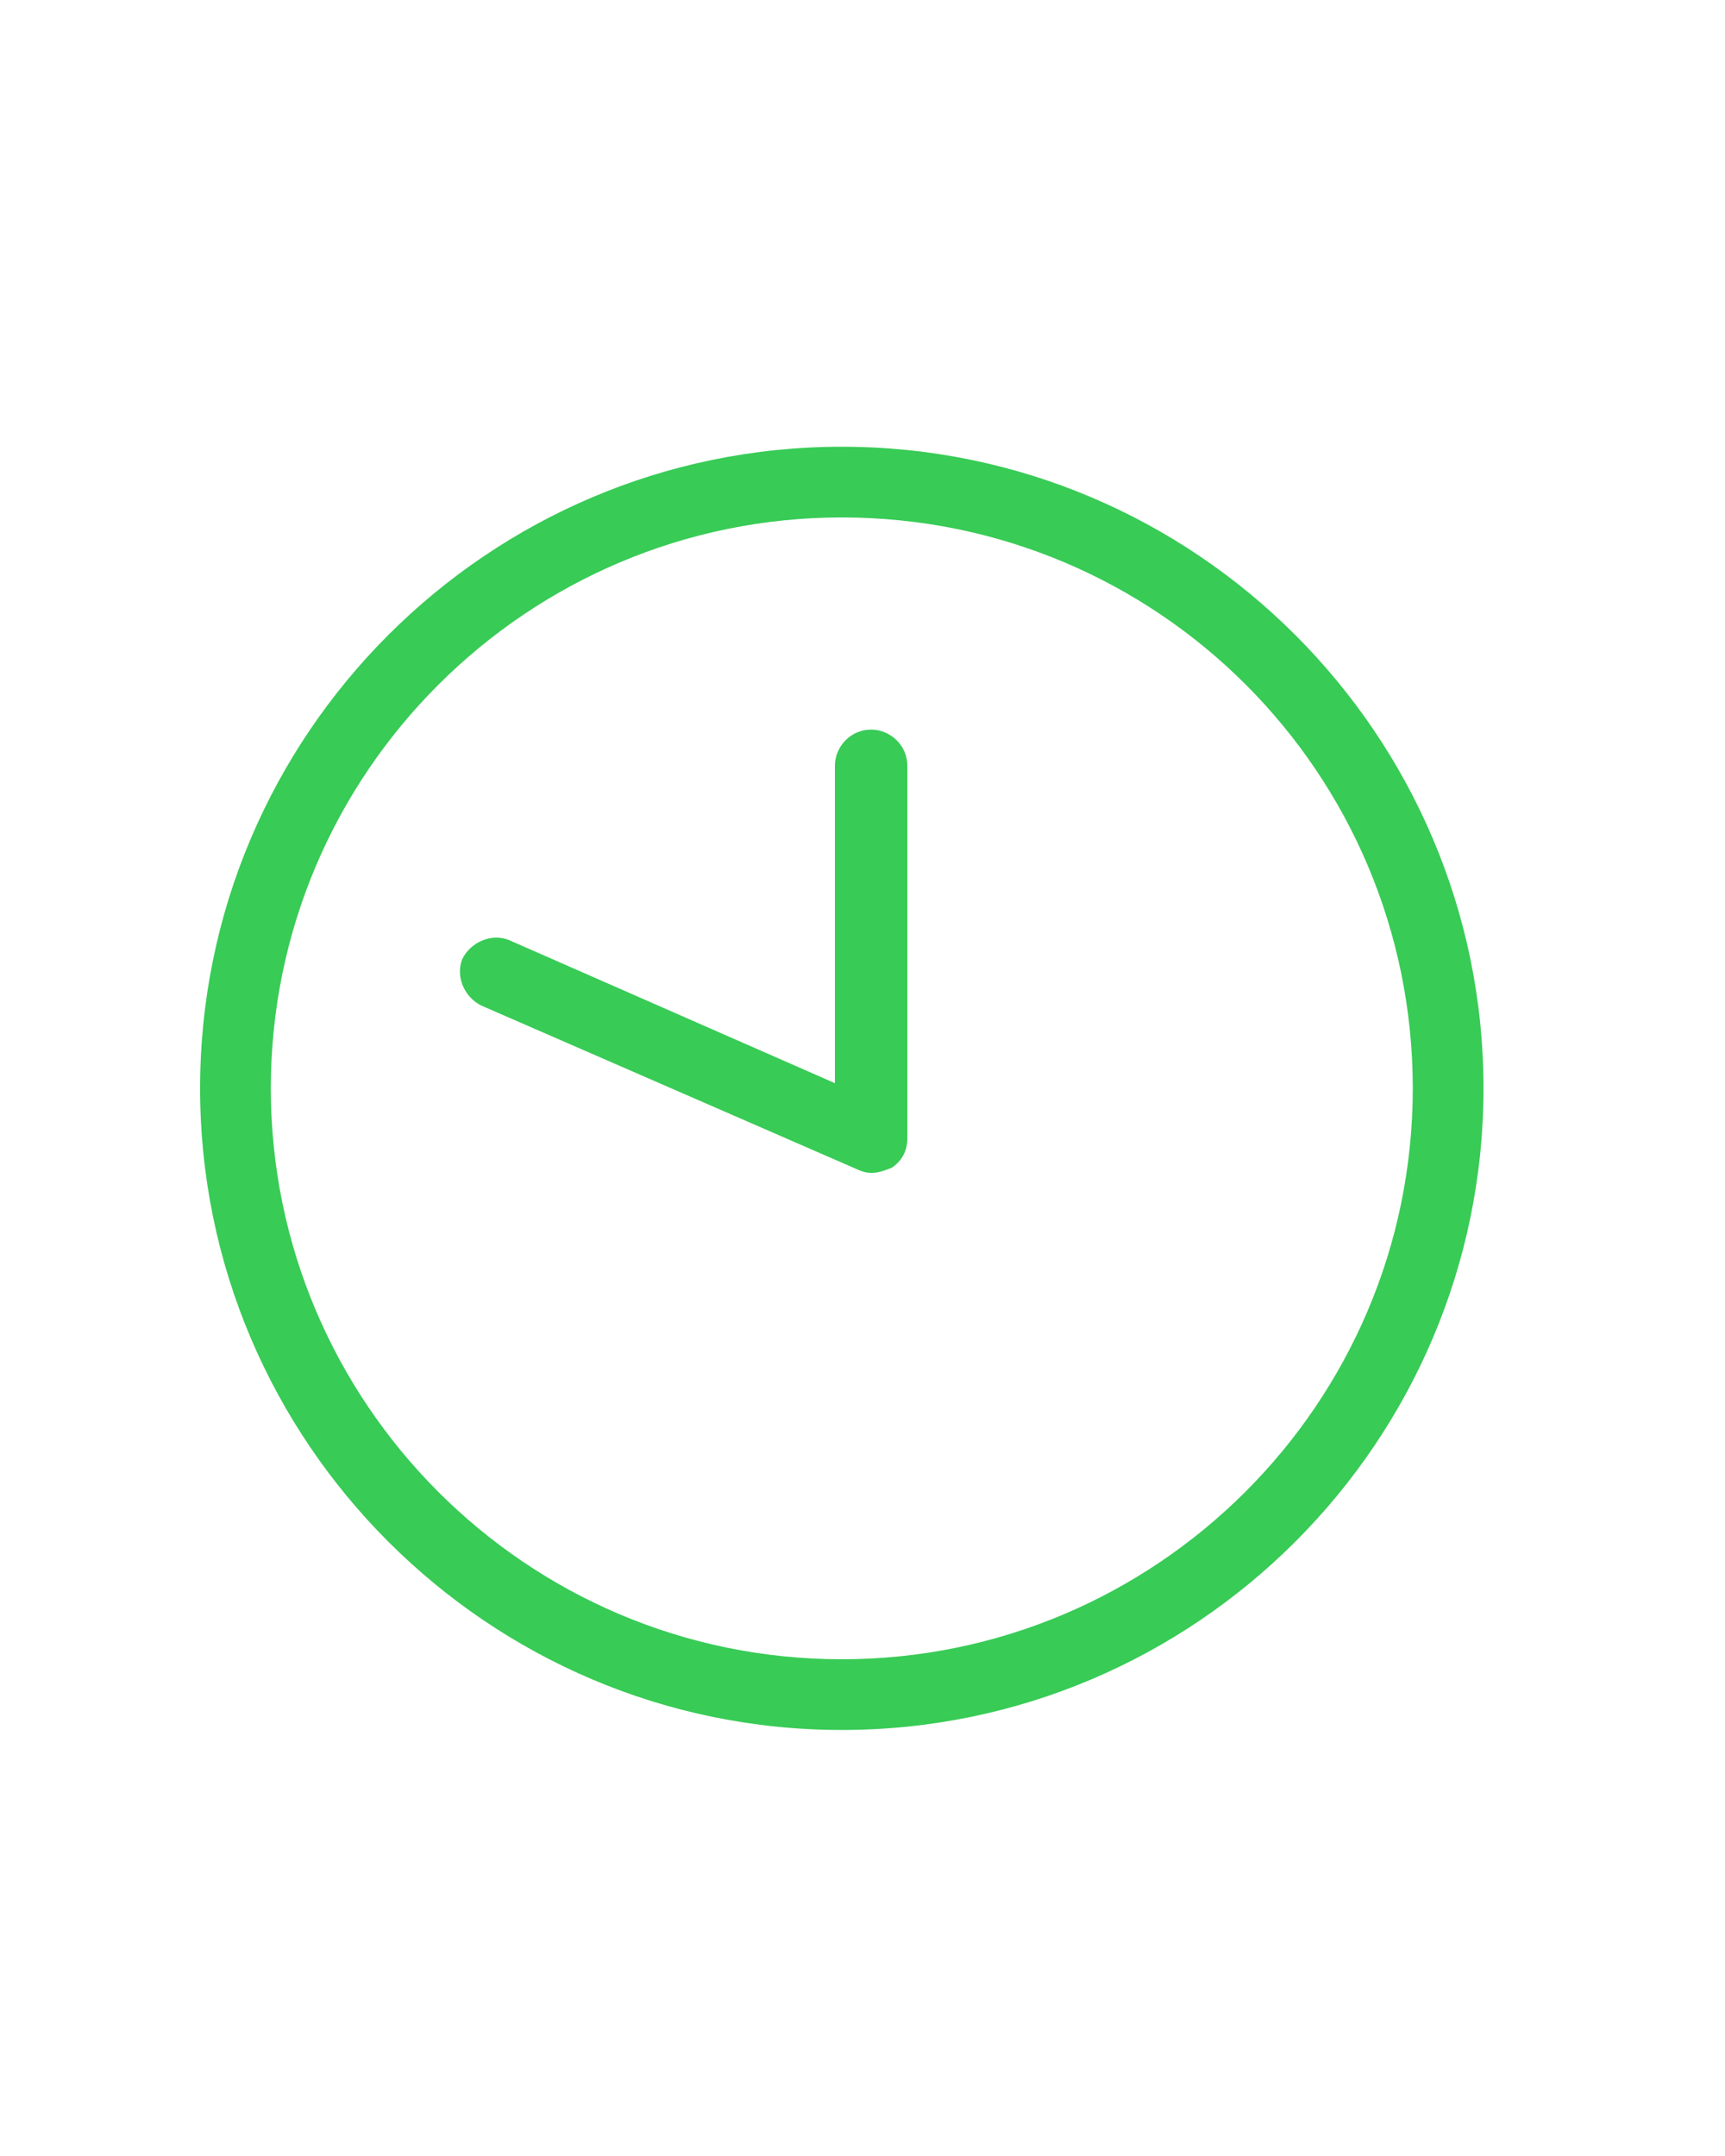 <?xml version="1.0" encoding="utf-8"?>
<!-- Generator: Adobe Illustrator 22.1.0, SVG Export Plug-In . SVG Version: 6.00 Build 0)  -->
<svg version="1.1" id="Layer_1" xmlns="http://www.w3.org/2000/svg" xmlns:xlink="http://www.w3.org/1999/xlink" x="0px" y="0px"
	 width="100px" height="125px" viewBox="0 0 100 125" style="enable-background:new 0 0 100 125;" xml:space="preserve">
<style type="text/css">
	.st0{fill:#38CB56;}
</style>
<g>
	<path class="st0" d="M48.8,100.3c-20.5,0-37.2-16.7-37.2-37.2c0-20.5,16.7-37.2,37.2-37.2C69.3,25.9,86,42.6,86,63.1
		C86,83.6,69.3,100.3,48.8,100.3z M48.8,30c-18.2,0-33.1,14.8-33.1,33.1c0,18.2,14.8,33.1,33.1,33.1c18.2,0,33.1-14.8,33.1-33.1
		S67.1,30,48.8,30z"/>
</g>
<g>
	<path class="st0" d="M50.5,68c-0.3,0-0.6-0.1-0.8-0.2l-21.8-9.5c-1-0.5-1.5-1.7-1.1-2.7c0.5-1,1.7-1.5,2.7-1.1l18.9,8.3V44.4
		c0-1.1,0.9-2.1,2.1-2.1c1.1,0,2.1,0.9,2.1,2.1V66c0,0.7-0.3,1.3-0.9,1.7C51.2,67.9,50.9,68,50.5,68z"/>
</g>
</svg>
